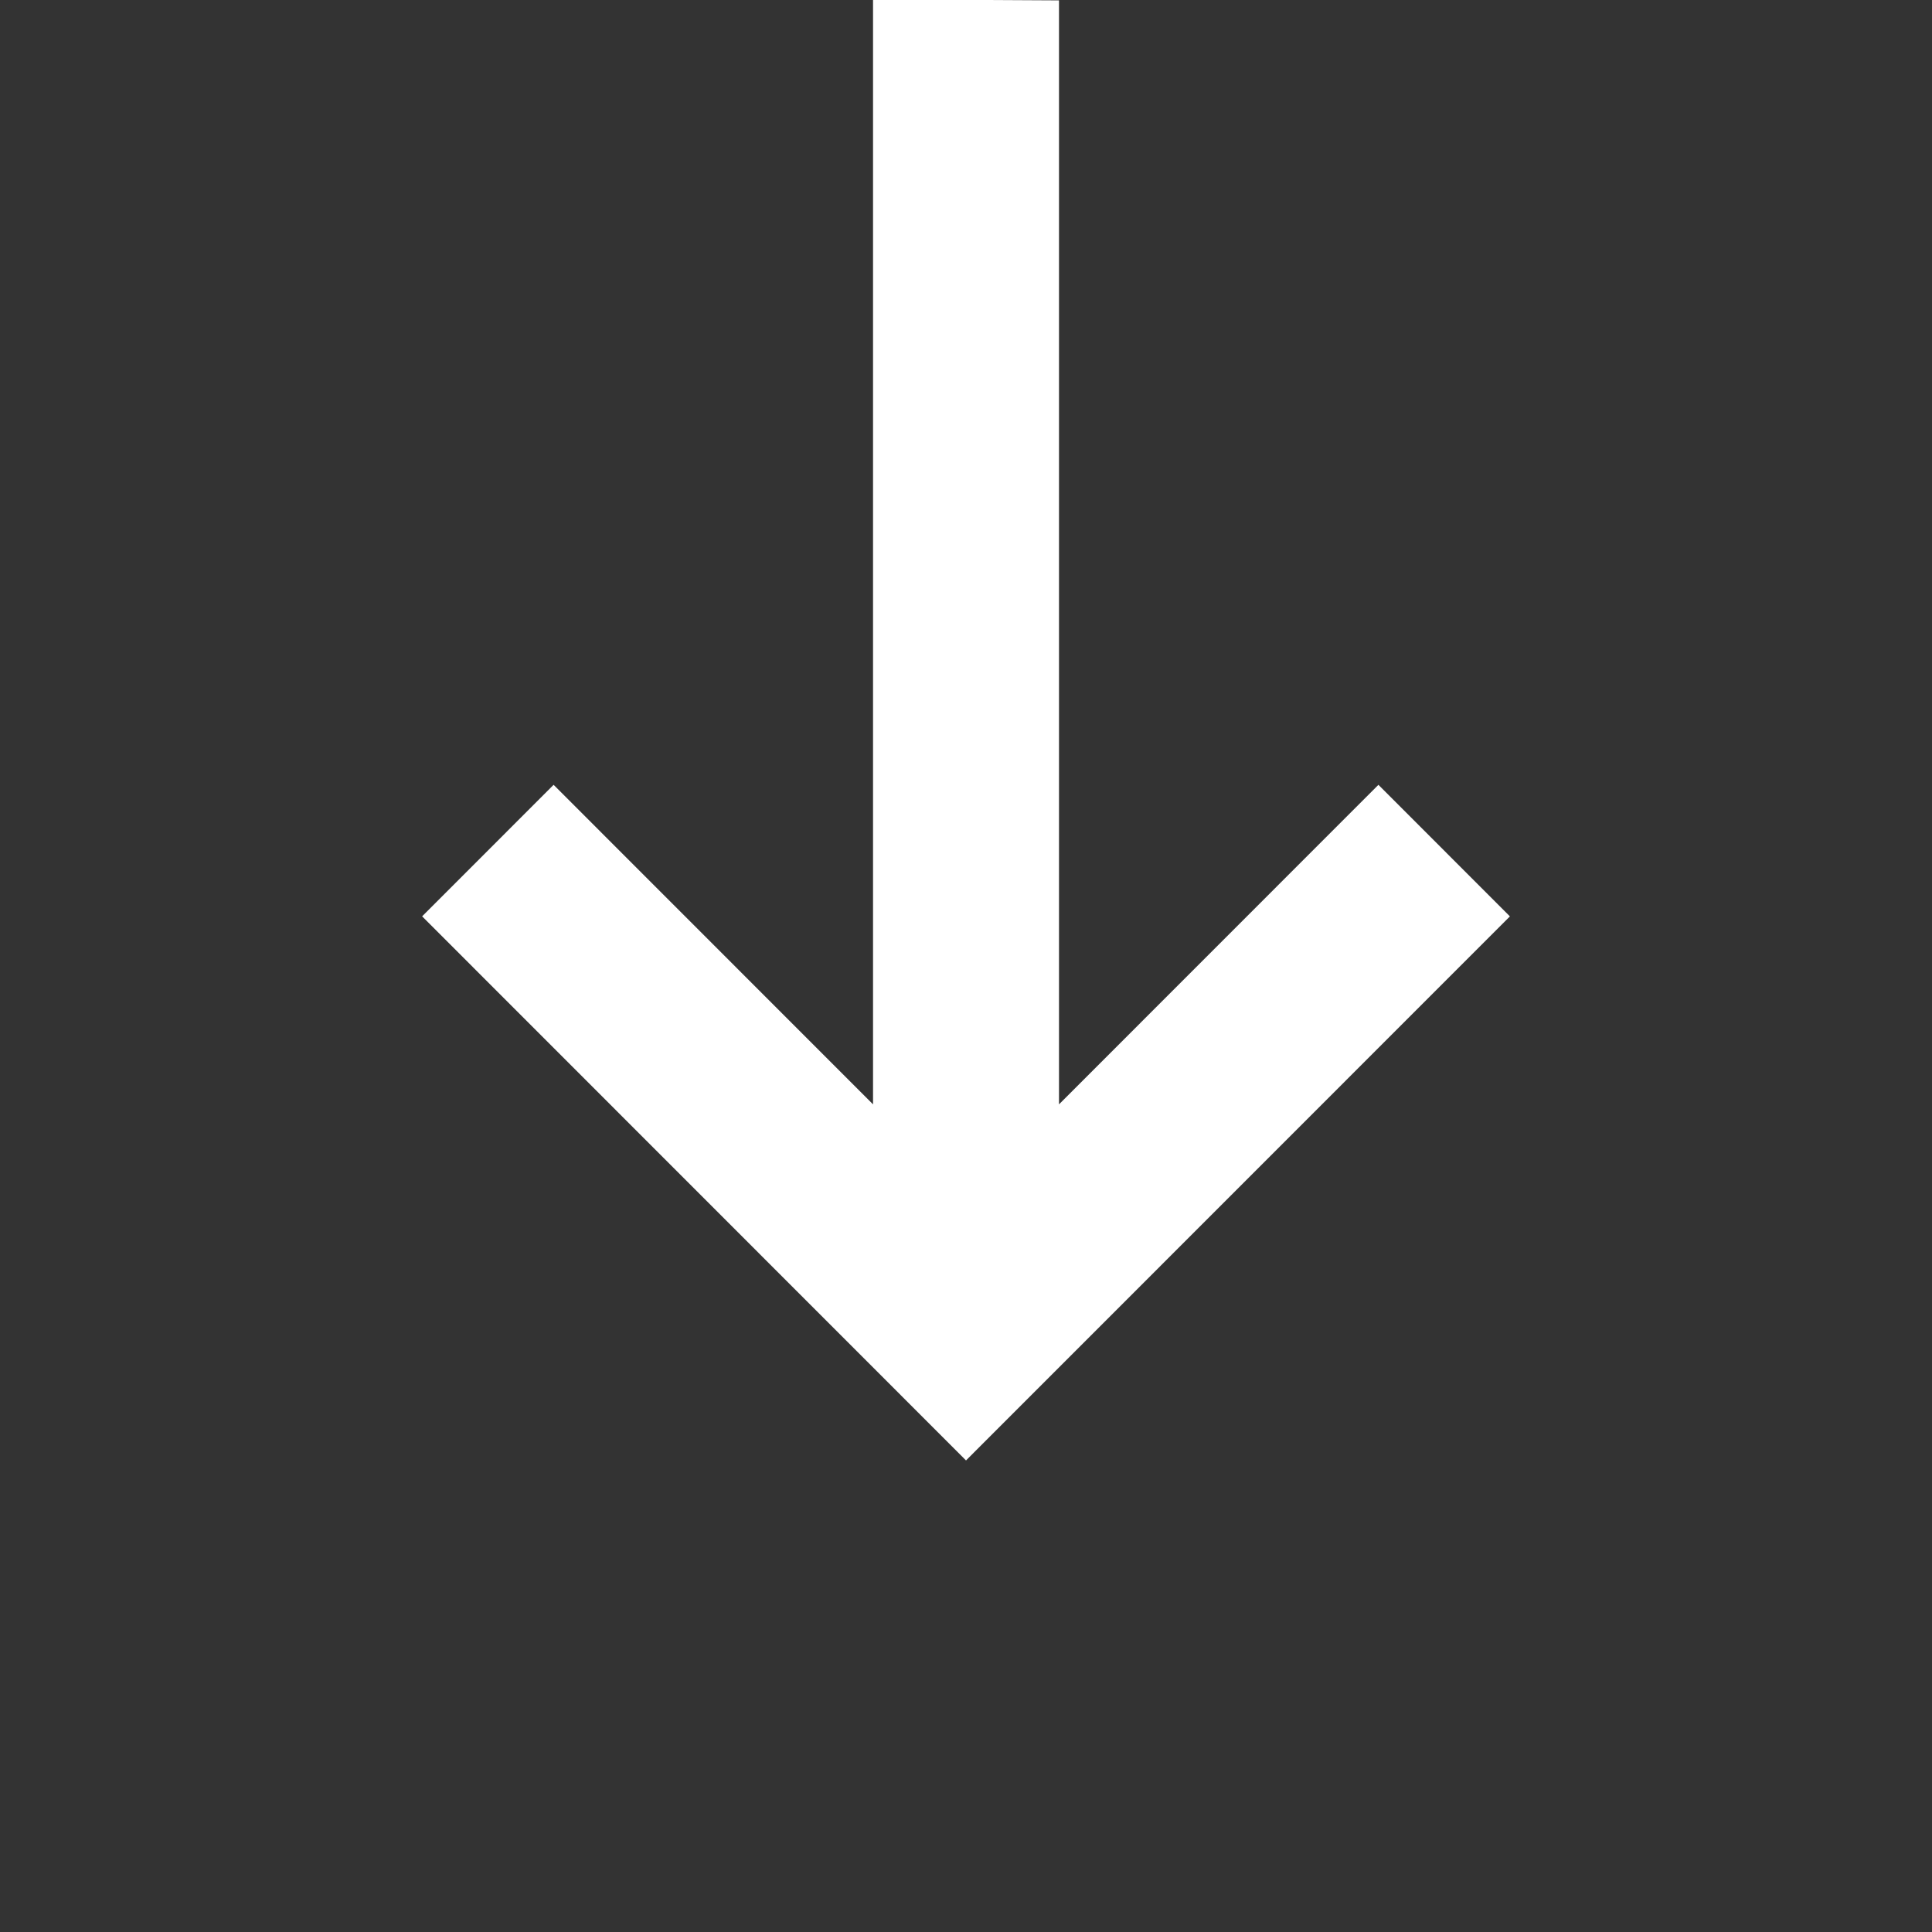 <?xml version="1.0" encoding="UTF-8"?>
<svg id="Livello_1" data-name="Livello 1" xmlns="http://www.w3.org/2000/svg" viewBox="0 0 1280 1280">
  <rect x="0" y="0" width="1280" height="1280" fill="#333333" stroke="none"/>
  <defs>
    <style>
      .cls-1 {
        fill: #fff;
        stroke-width: 0px;
      }
    </style>
  </defs>
  <path id="Tracciato_168" data-name="Tracciato 168" class="cls-1" d="M578.41-.42v732.09c-70.54-70.57-141.09-141.14-211.63-211.71l-87.11,87.14,360.34,360.47,360.34-360.44-87.11-87.17-211.63,211.71V.25l-123.19-.66Z"/>
</svg>